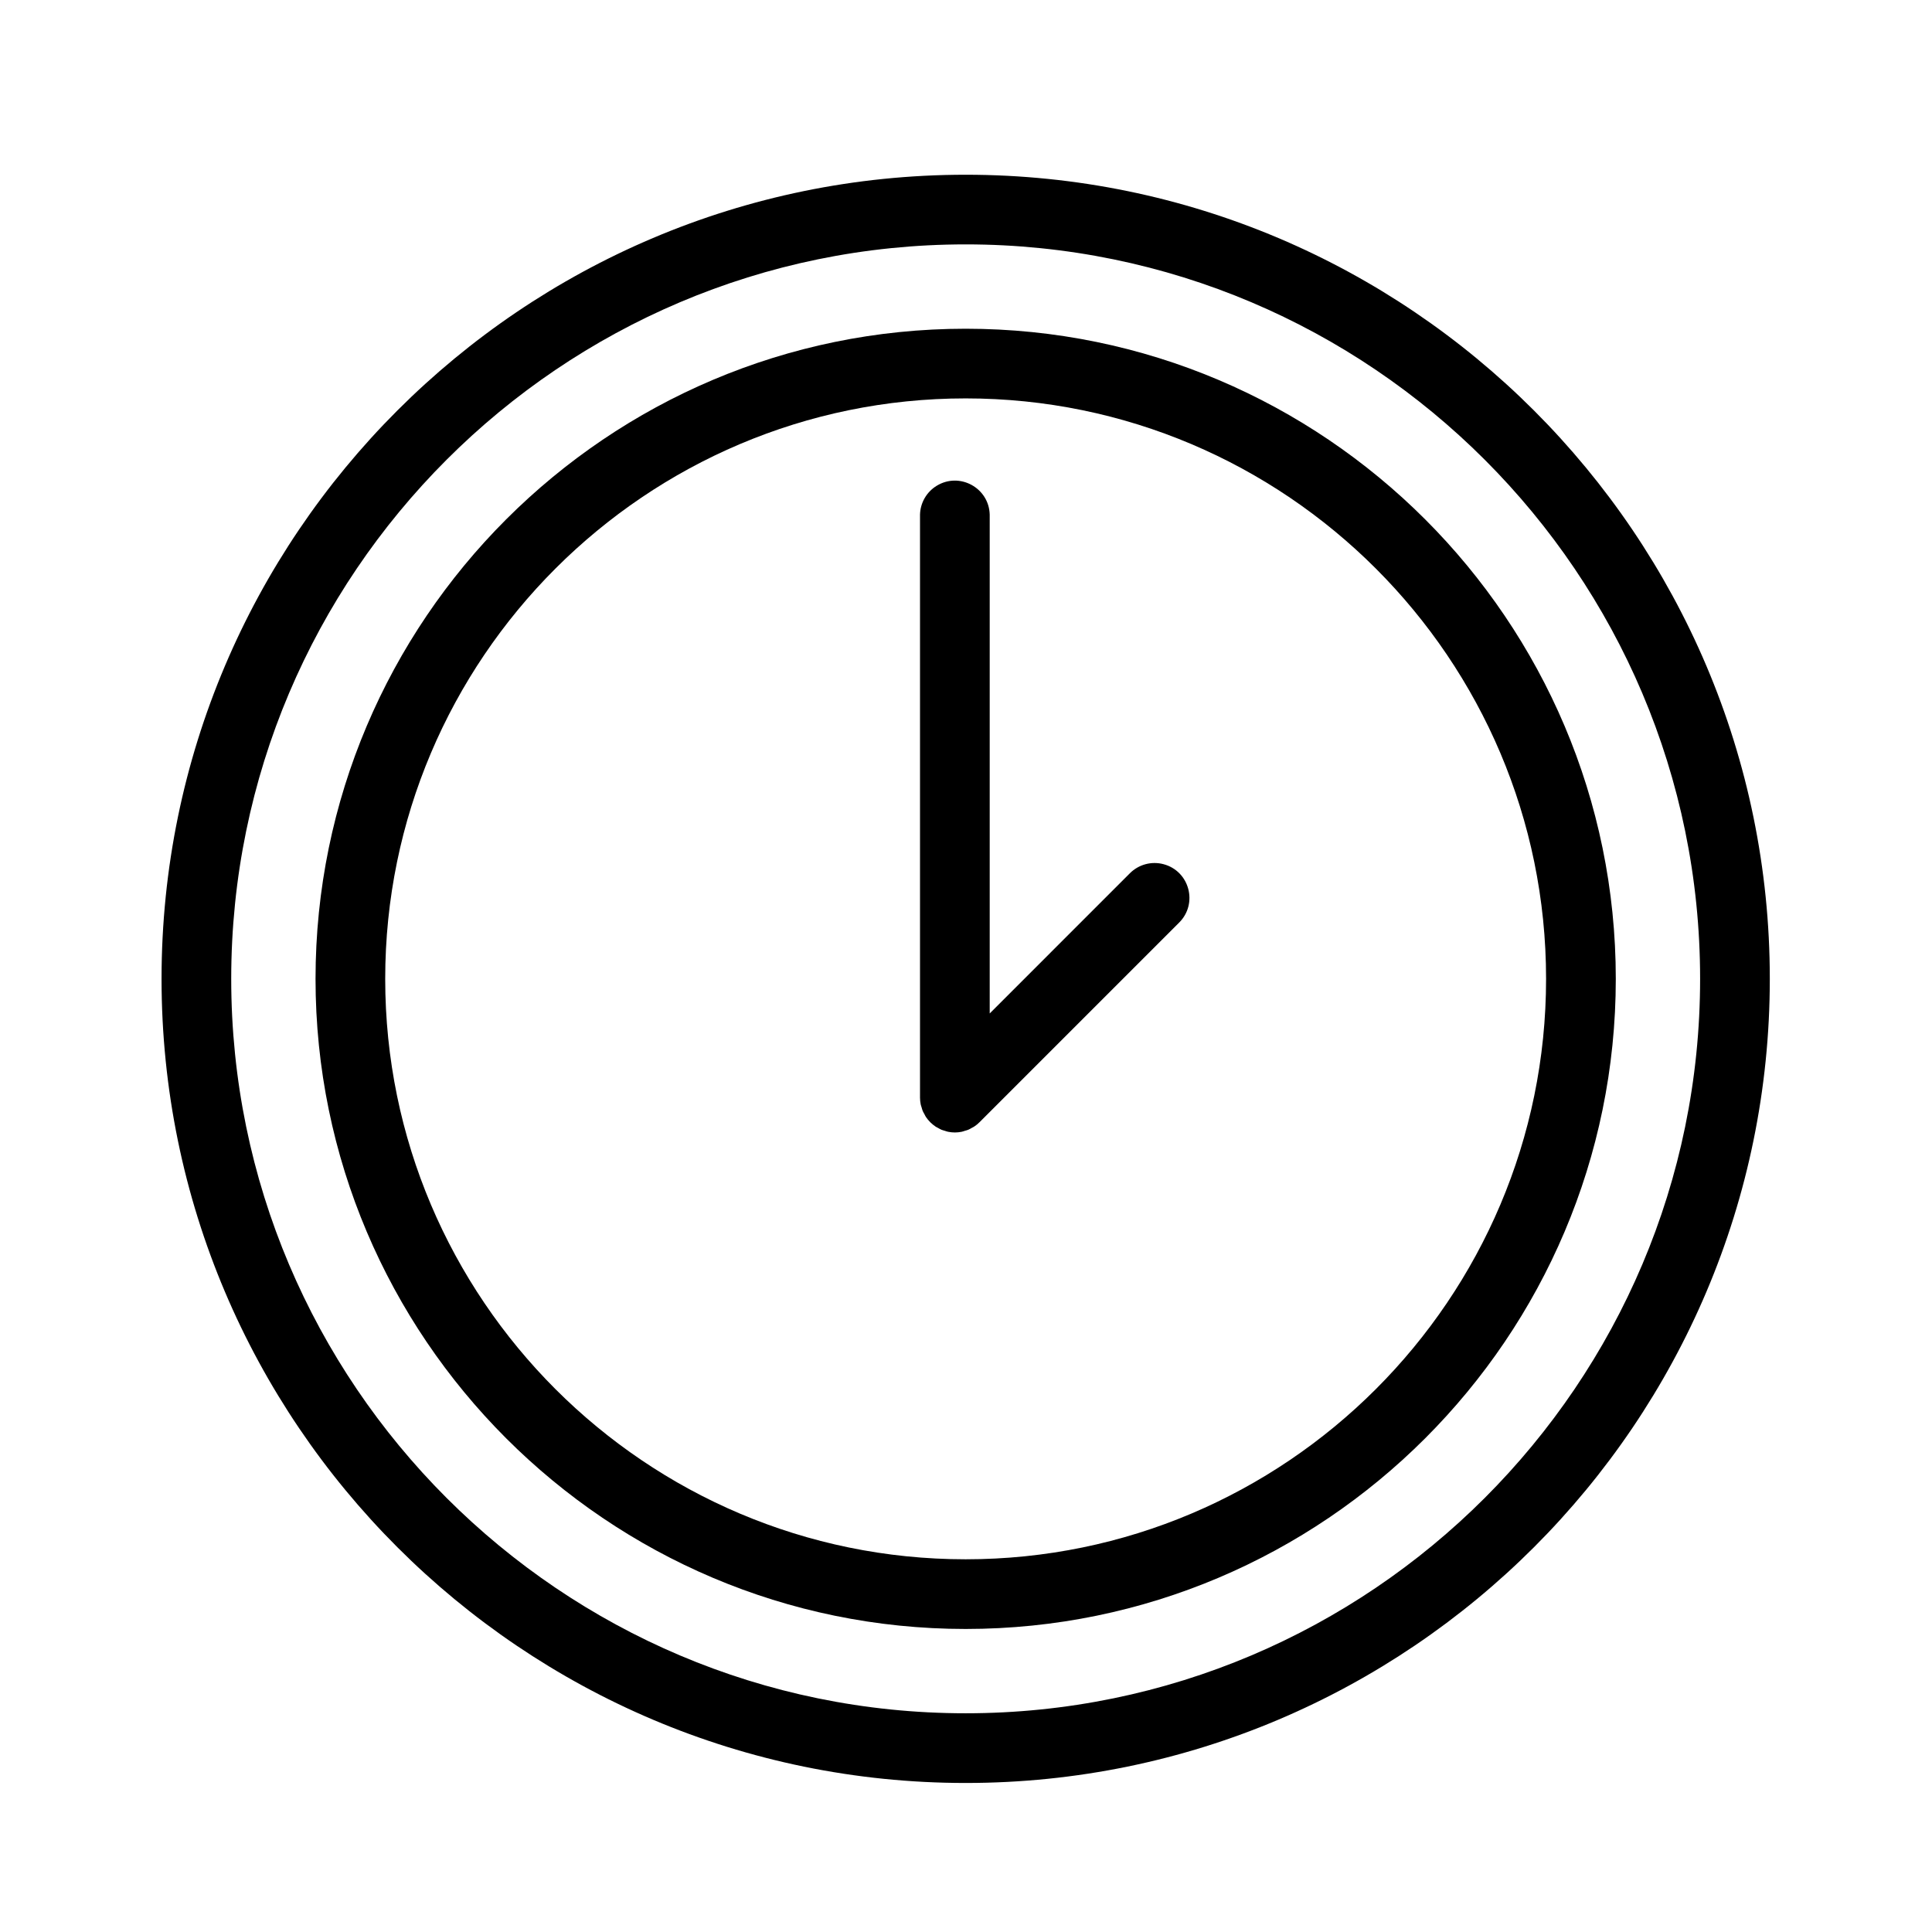 <?xml version="1.0" encoding="UTF-8"?> <svg xmlns="http://www.w3.org/2000/svg" viewBox="0 0 81.00 81.00" data-guides="{&quot;vertical&quot;:[],&quot;horizontal&quot;:[]}"><defs></defs><path fill="#000000" stroke="#ffffff" fill-opacity="1" stroke-width="0" stroke-opacity="1" fill-rule="evenodd" id="tSvg94a813705f" title="Path 1" d="M40.485 13.782C25.456 13.782 13.229 26.01 13.229 41.039C13.229 56.067 25.457 68.295 40.485 68.295C55.515 68.295 67.743 56.067 67.743 41.039C67.743 26.01 55.515 13.782 40.485 13.782ZM40.485 65.374C27.067 65.374 16.15 54.457 16.15 41.039C16.15 27.62 27.067 16.703 40.485 16.703C53.904 16.703 64.82 27.62 64.82 41.039C64.82 54.457 53.904 65.374 40.485 65.374Z"></path><path fill="#000000" stroke="#ffffff" fill-opacity="1" stroke-width="0" stroke-opacity="1" fill-rule="evenodd" id="tSvg14f17c482d" title="Path 2" d="M47.373 36.61C45.413 38.57 43.453 40.53 41.494 42.489C41.494 35.519 41.494 28.549 41.494 21.578C41.467 20.454 40.233 19.78 39.273 20.365C38.848 20.624 38.584 21.081 38.572 21.578C38.572 29.724 38.572 37.87 38.572 46.015C38.572 46.112 38.582 46.208 38.601 46.303C38.609 46.344 38.625 46.382 38.637 46.423C38.652 46.474 38.664 46.526 38.685 46.576C38.705 46.624 38.733 46.668 38.758 46.714C38.778 46.752 38.795 46.791 38.819 46.828C38.926 46.988 39.065 47.126 39.225 47.233C39.255 47.254 39.287 47.267 39.318 47.284C39.37 47.313 39.42 47.344 39.476 47.367C39.52 47.385 39.566 47.395 39.611 47.409C39.657 47.423 39.7 47.441 39.748 47.45C39.936 47.489 40.13 47.489 40.319 47.45C40.366 47.44 40.411 47.423 40.457 47.408C40.502 47.395 40.547 47.385 40.591 47.367C40.647 47.344 40.699 47.312 40.752 47.282C40.782 47.265 40.813 47.253 40.842 47.233C40.923 47.18 40.999 47.118 41.068 47.048C43.858 44.258 46.649 41.467 49.439 38.677C50.234 37.881 49.871 36.523 48.784 36.232C48.28 36.097 47.742 36.241 47.373 36.61Z"></path><path fill="#000000" stroke="#ffffff" fill-opacity="1" stroke-width="0" stroke-opacity="1" fill-rule="evenodd" id="tSvg781ca02481" title="Path 3" d="M40.486 7.326C21.897 7.326 6.773 22.449 6.773 41.039C6.773 59.63 21.897 74.752 40.486 74.752C59.076 74.752 74.2 59.629 74.2 41.039C74.2 22.45 59.076 7.326 40.486 7.326ZM40.486 71.83C23.508 71.83 9.694 58.017 9.694 41.039C9.694 24.06 23.507 10.246 40.486 10.246C57.465 10.246 71.278 24.06 71.278 41.039C71.278 58.017 57.465 71.83 40.486 71.83Z"></path></svg> 